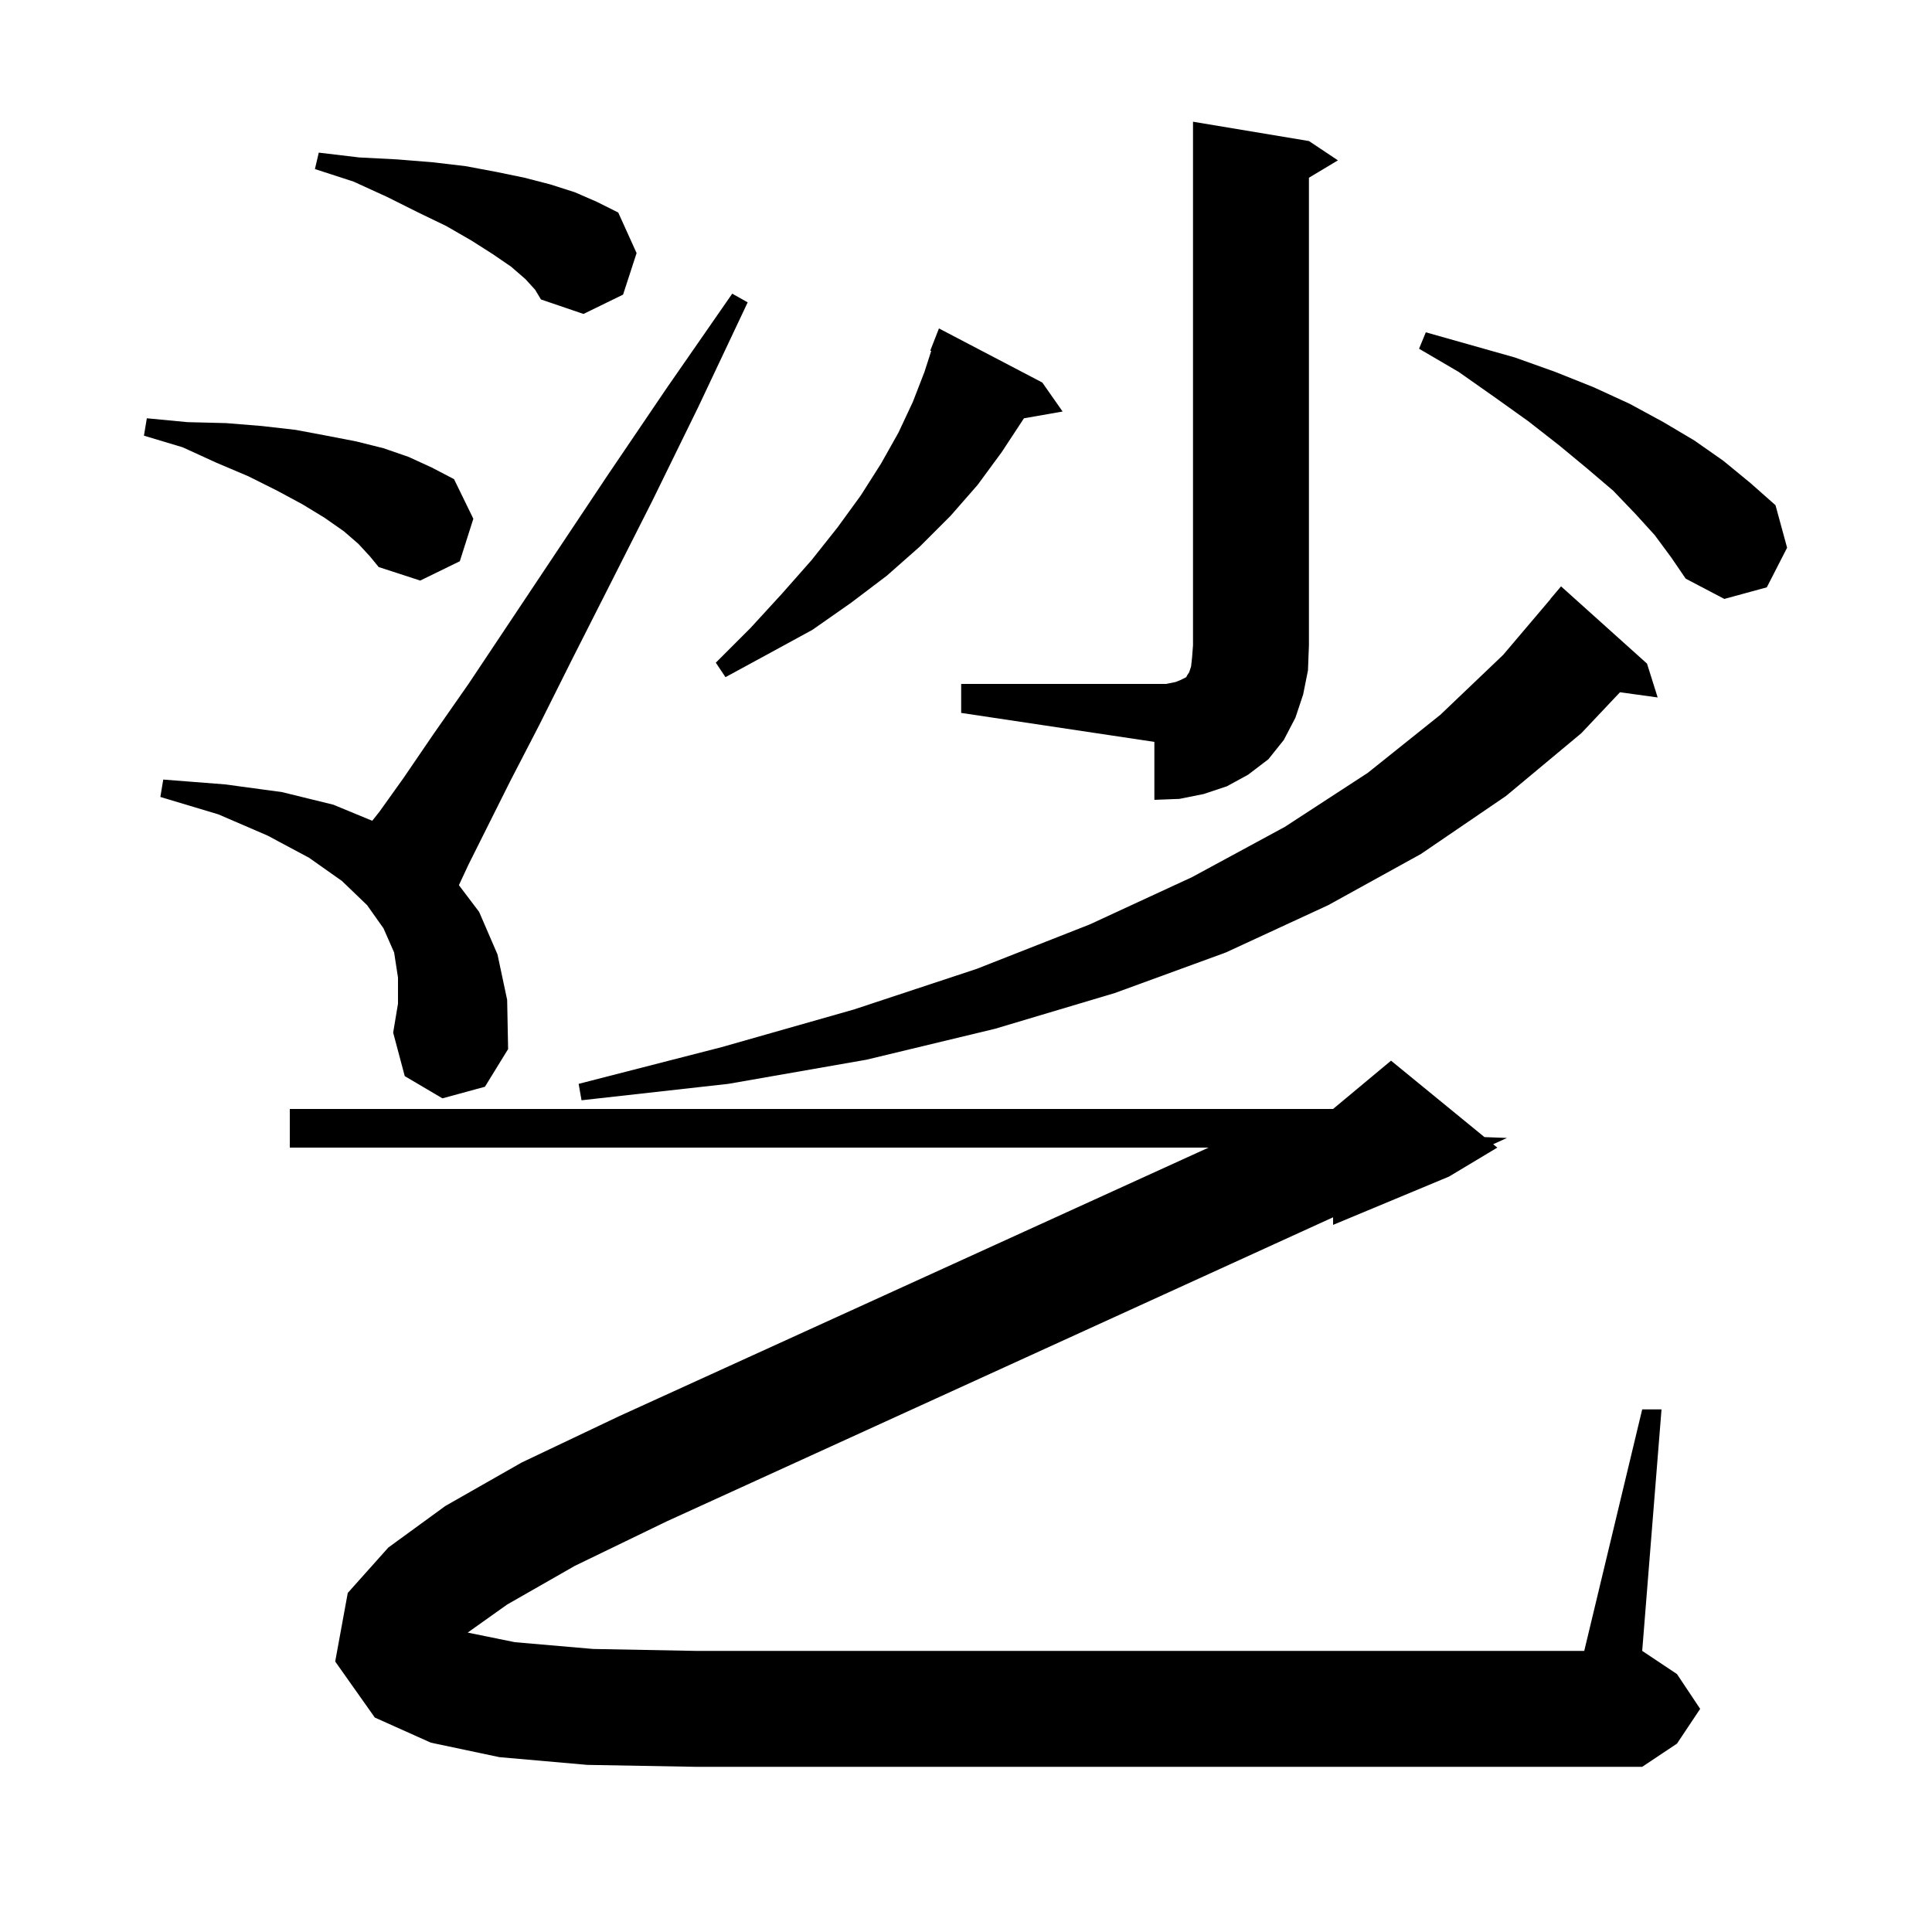 <svg xmlns="http://www.w3.org/2000/svg" xmlns:xlink="http://www.w3.org/1999/xlink" version="1.1" baseProfile="full" viewBox="0 0 200 200" width="200" height="200">
<g fill="black">
<path d="M 52.5 166.1 L 48.415 169.005 L 53.3 170.0 L 61.4 170.7 L 72.0 170.9 L 164.0 170.9 L 170.0 145.9 L 172.0 145.9 L 170.0 170.9 L 173.6 173.3 L 176.0 176.9 L 173.6 180.5 L 170.0 182.9 L 72.0 182.9 L 60.8 182.7 L 51.7 181.9 L 44.6 180.4 L 38.8 177.8 L 34.7 172.0 L 36.0 164.9 L 40.2 160.2 L 46.1 155.9 L 54.0 151.4 L 64.1 146.6 L 125.111 118.8 L 30.0 118.8 L 30.0 114.8 L 138.0 114.8 L 144.0 109.8 L 153.67 117.712 L 156.0 117.8 L 154.573 118.451 L 155.0 118.8 L 150.0 121.8 L 138.0 126.8 L 138.0 126.014 L 69.0 157.5 L 59.5 162.1 Z M 170.5 68.7 L 171.6 72.2 L 167.702 71.662 L 163.7 75.9 L 155.9 82.4 L 147.1 88.4 L 137.5 93.7 L 126.9 98.6 L 115.4 102.8 L 103.0 106.5 L 89.7 109.7 L 75.4 112.2 L 60.2 113.9 L 59.9 112.2 L 74.7 108.4 L 88.4 104.5 L 101.1 100.3 L 112.8 95.7 L 123.4 90.8 L 133.0 85.6 L 141.6 80.0 L 149.1 74.0 L 155.6 67.8 L 160.514 62.009 L 160.5 62.0 L 161.6 60.7 Z M 45.8 113.7 L 41.9 111.4 L 40.7 106.9 L 41.2 103.9 L 41.2 101.2 L 40.8 98.6 L 39.7 96.1 L 38.0 93.7 L 35.4 91.2 L 32.0 88.8 L 27.7 86.5 L 22.6 84.3 L 16.6 82.5 L 16.9 80.7 L 23.3 81.2 L 29.2 82.0 L 34.5 83.3 L 38.535 84.967 L 39.3 84.0 L 41.8 80.5 L 44.8 76.1 L 48.5 70.8 L 62.9 49.2 L 69.0 40.2 L 75.8 30.4 L 77.4 31.3 L 72.3 42.1 L 67.5 51.9 L 63.1 60.6 L 59.2 68.3 L 55.8 75.1 L 52.8 80.9 L 48.5 89.5 L 47.505 91.632 L 49.6 94.4 L 51.5 98.8 L 52.5 103.5 L 52.6 108.6 L 50.2 112.5 Z M 99.5 70.8 L 120.7 70.8 L 121.7 70.6 L 122.2 70.4 L 122.8 70.1 L 122.9 69.9 L 123.1 69.6 L 123.3 69.0 L 123.4 68.1 L 123.5 66.8 L 123.5 12.6 L 135.5 14.6 L 138.5 16.6 L 135.5 18.4 L 135.5 66.8 L 135.4 69.4 L 134.9 71.9 L 134.1 74.3 L 132.9 76.6 L 131.3 78.6 L 129.2 80.2 L 127.0 81.4 L 124.6 82.2 L 122.1 82.7 L 119.5 82.8 L 119.5 76.8 L 99.5 73.8 Z M 107.9 39.6 L 110.0 42.6 L 105.999 43.302 L 103.7 46.8 L 101.2 50.2 L 98.4 53.4 L 95.2 56.6 L 91.8 59.6 L 88.1 62.4 L 84.1 65.2 L 79.7 67.6 L 75.1 70.1 L 74.1 68.6 L 77.7 65.0 L 81.0 61.4 L 84.0 58.0 L 86.7 54.6 L 89.1 51.3 L 91.2 48.0 L 93.0 44.8 L 94.5 41.6 L 95.7 38.5 L 96.4 36.329 L 96.3 36.3 L 97.2 34.0 Z M 171.3 55.4 L 169.3 53.2 L 167.0 50.8 L 164.3 48.5 L 161.4 46.1 L 158.2 43.6 L 154.7 41.1 L 151.0 38.5 L 146.9 36.1 L 147.6 34.4 L 156.8 37.0 L 161.0 38.5 L 165.0 40.1 L 168.7 41.8 L 172.2 43.7 L 175.4 45.6 L 178.4 47.7 L 181.2 50.0 L 183.8 52.3 L 185.0 56.7 L 182.9 60.8 L 178.5 62.0 L 174.5 59.9 L 173.0 57.7 Z M 37.1 56.3 L 35.6 55.0 L 33.6 53.6 L 31.3 52.2 L 28.7 50.8 L 25.7 49.3 L 22.4 47.9 L 18.9 46.3 L 14.9 45.1 L 15.2 43.3 L 19.4 43.7 L 23.4 43.8 L 27.1 44.1 L 30.6 44.5 L 33.8 45.1 L 36.9 45.7 L 39.7 46.4 L 42.3 47.3 L 44.7 48.4 L 47.0 49.6 L 49.0 53.7 L 47.6 58.1 L 43.5 60.1 L 39.2 58.7 L 38.3 57.6 Z M 54.4 28.9 L 52.9 27.6 L 51.0 26.3 L 48.8 24.9 L 46.2 23.4 L 43.3 22.0 L 40.1 20.4 L 36.6 18.8 L 32.6 17.5 L 33.0 15.8 L 37.2 16.3 L 41.1 16.5 L 44.8 16.8 L 48.2 17.2 L 51.4 17.8 L 54.3 18.4 L 57.0 19.1 L 59.5 19.9 L 61.8 20.9 L 64.0 22.0 L 65.9 26.2 L 64.5 30.5 L 60.4 32.5 L 56.0 31.0 L 55.4 30.0 Z " />
</g>
</svg>
